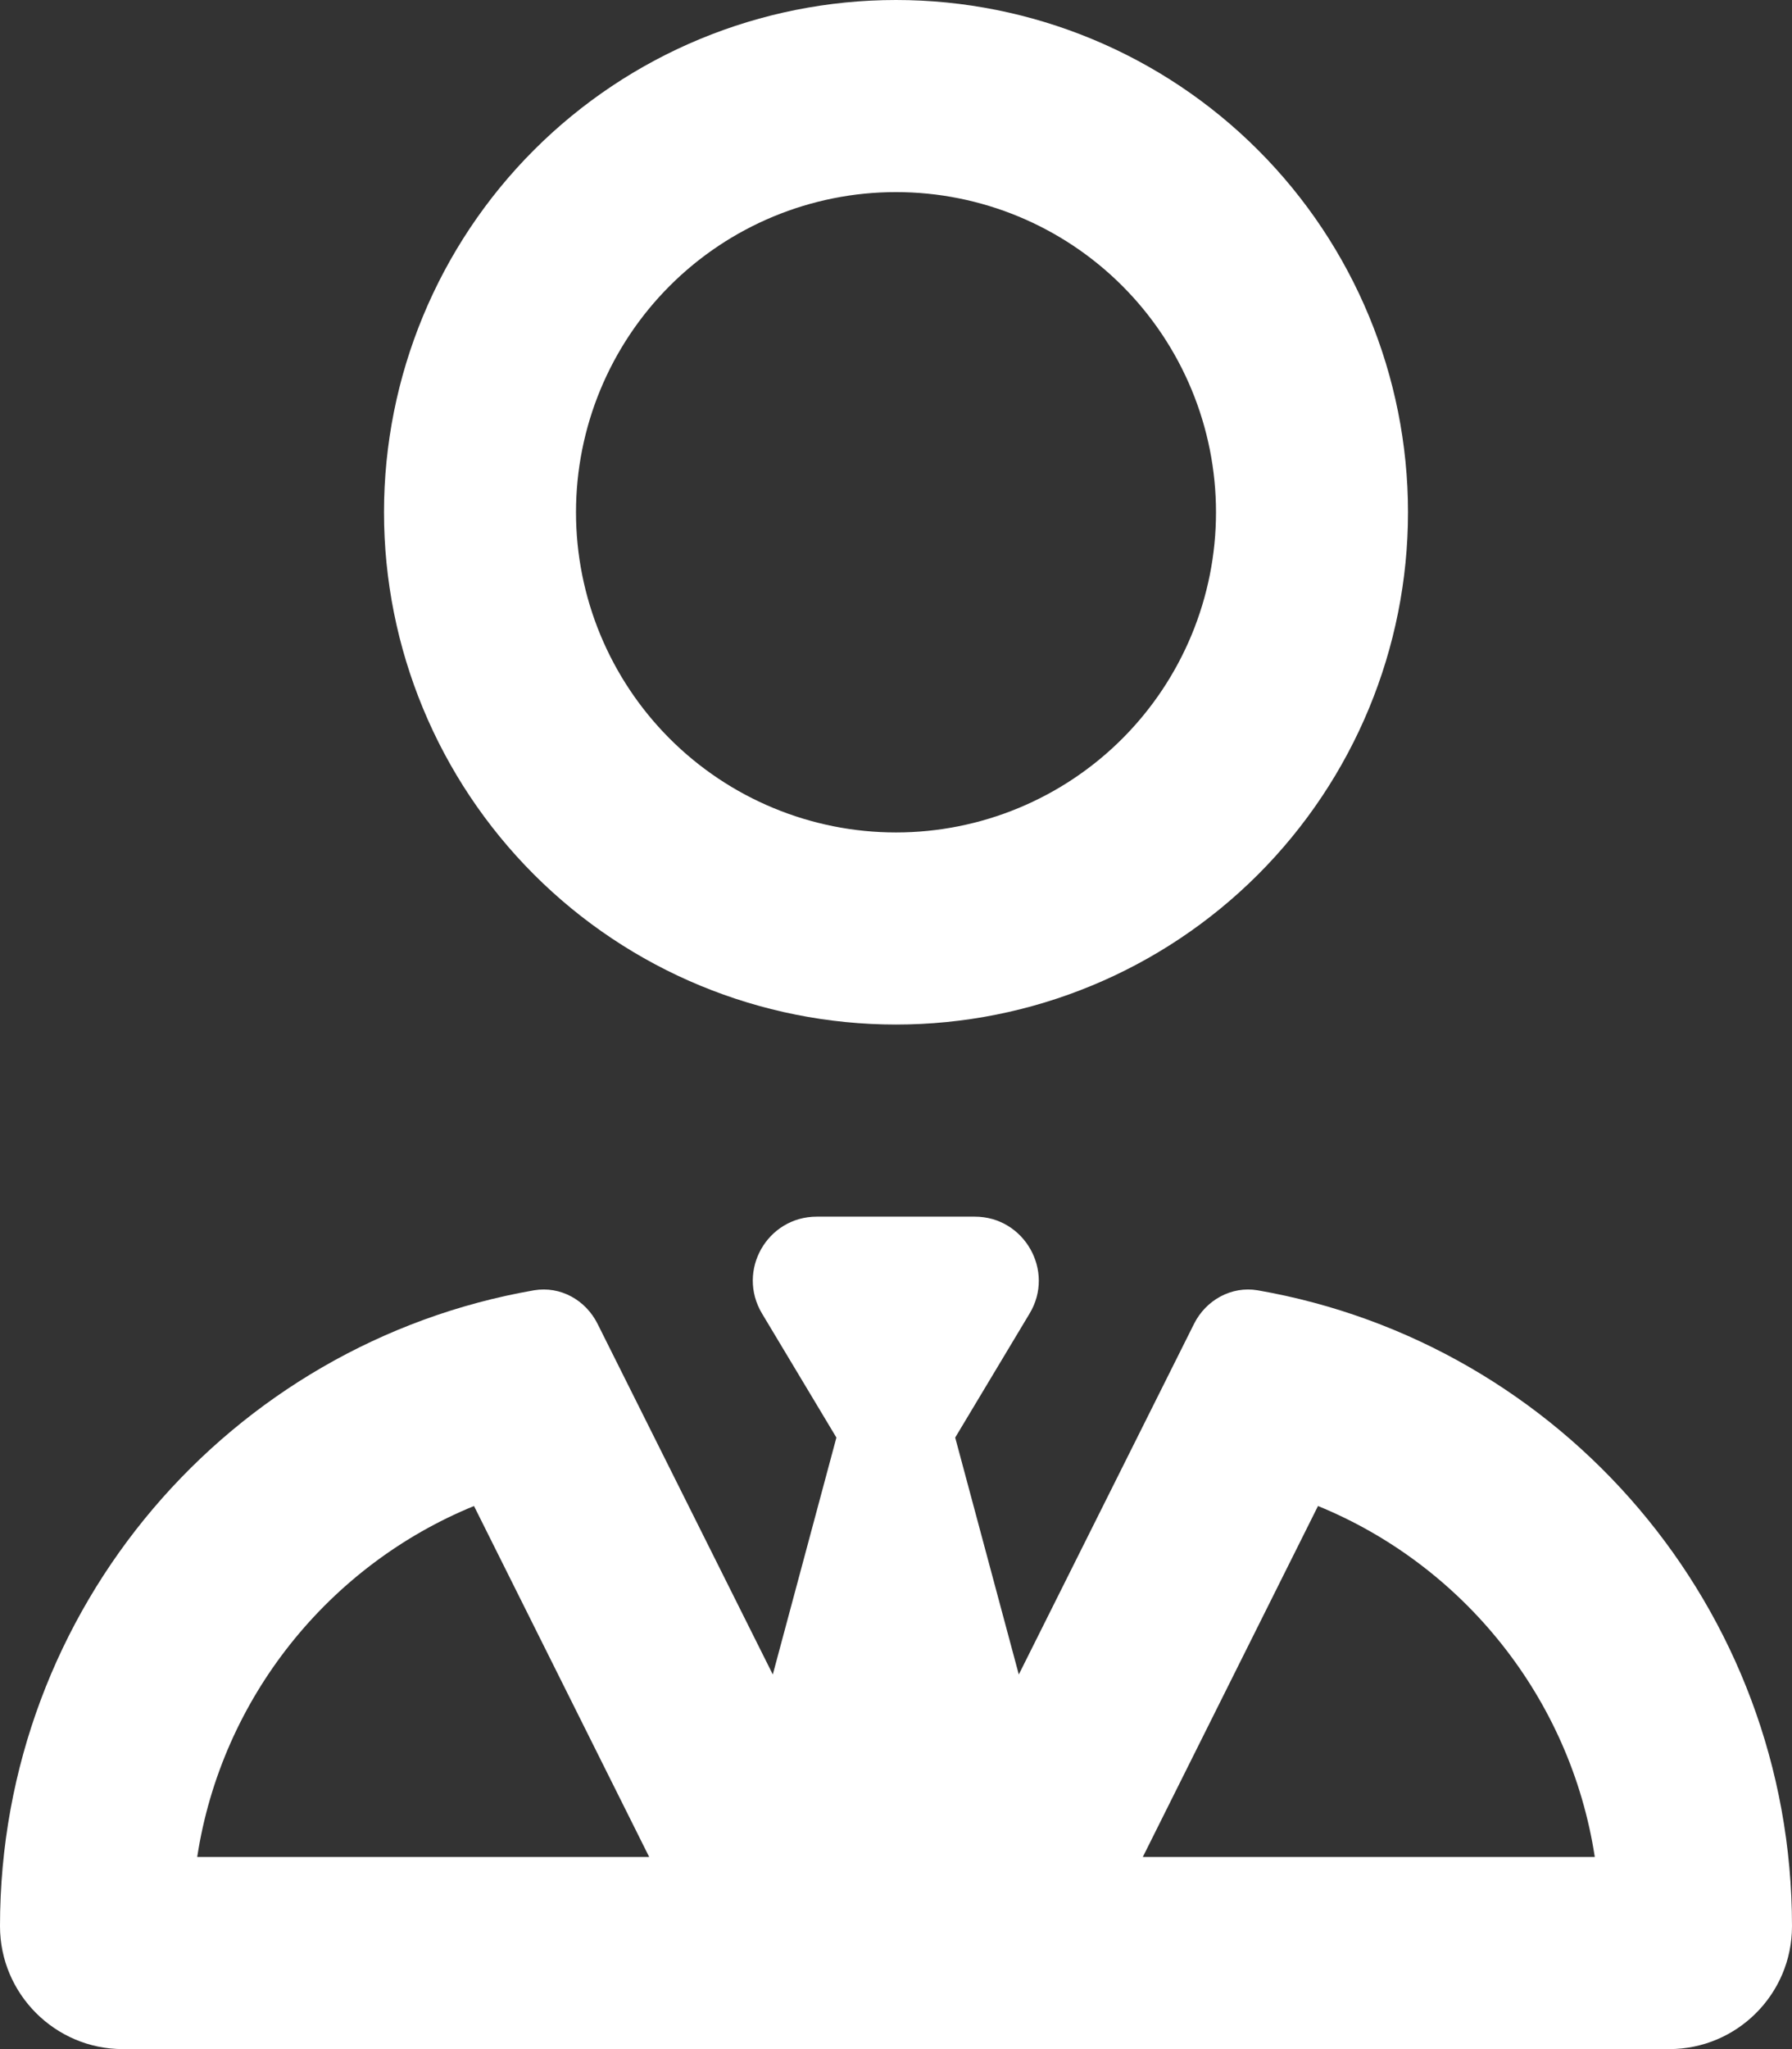 <svg width="448" height="512" viewBox="0 0 448 512" fill="none" xmlns="http://www.w3.org/2000/svg">
<rect x="0" y="0" width="448" height="512" fill="#333333" stroke="none"/>
<g clip-path="url(#clip0_1_23023)">
<path d="M224 208C245.217 208 265.566 199.571 280.569 184.569C295.571 169.566 304 149.217 304 128C304 106.783 295.571 86.434 280.569 71.431C265.566 56.428 245.217 48 224 48C202.783 48 182.434 56.428 167.431 71.431C152.429 86.434 144 106.783 144 128C144 149.217 152.429 169.566 167.431 184.569C182.434 199.571 202.783 208 224 208ZM352 128C352 161.948 338.514 194.505 314.51 218.51C290.505 242.514 257.948 256 224 256C190.052 256 157.495 242.514 133.49 218.51C109.486 194.505 96 161.948 96 128C96 94.052 109.486 61.495 133.49 37.49C157.495 13.486 190.052 0 224 0C257.948 0 290.505 13.486 314.51 37.49C338.514 61.495 352 94.052 352 128ZM209.1 359.2L190.5 328.2C184.1 317.5 191.8 304 204.2 304H224H243.7C256.1 304 263.8 317.6 257.4 328.2L238.8 359.2L254.7 418.4L298.5 330.8C301.5 324.8 307.9 321.3 314.4 322.4C390.4 335.6 448 401.7 448 481.3C448 498.3 434.2 512 417.3 512H30.7C13.8 512 0 498.2 0 481.3C0 401.7 57.6 335.6 133.5 322.4C140.1 321.3 146.4 324.8 149.4 330.8L193.2 418.4L209.1 359.2ZM118.5 376.3C82.3 391.1 55.4 424.2 49.3 464H162.3L118.5 376.3ZM285.7 464H398.7C392.6 424.2 365.7 391.1 329.5 376.3L285.7 464Z" fill="white"/>
</g>
<defs>
<clipPath id="clip0_1_23023">
<rect width="448" height="512" fill="white"/>
</clipPath>
</defs>
</svg>
